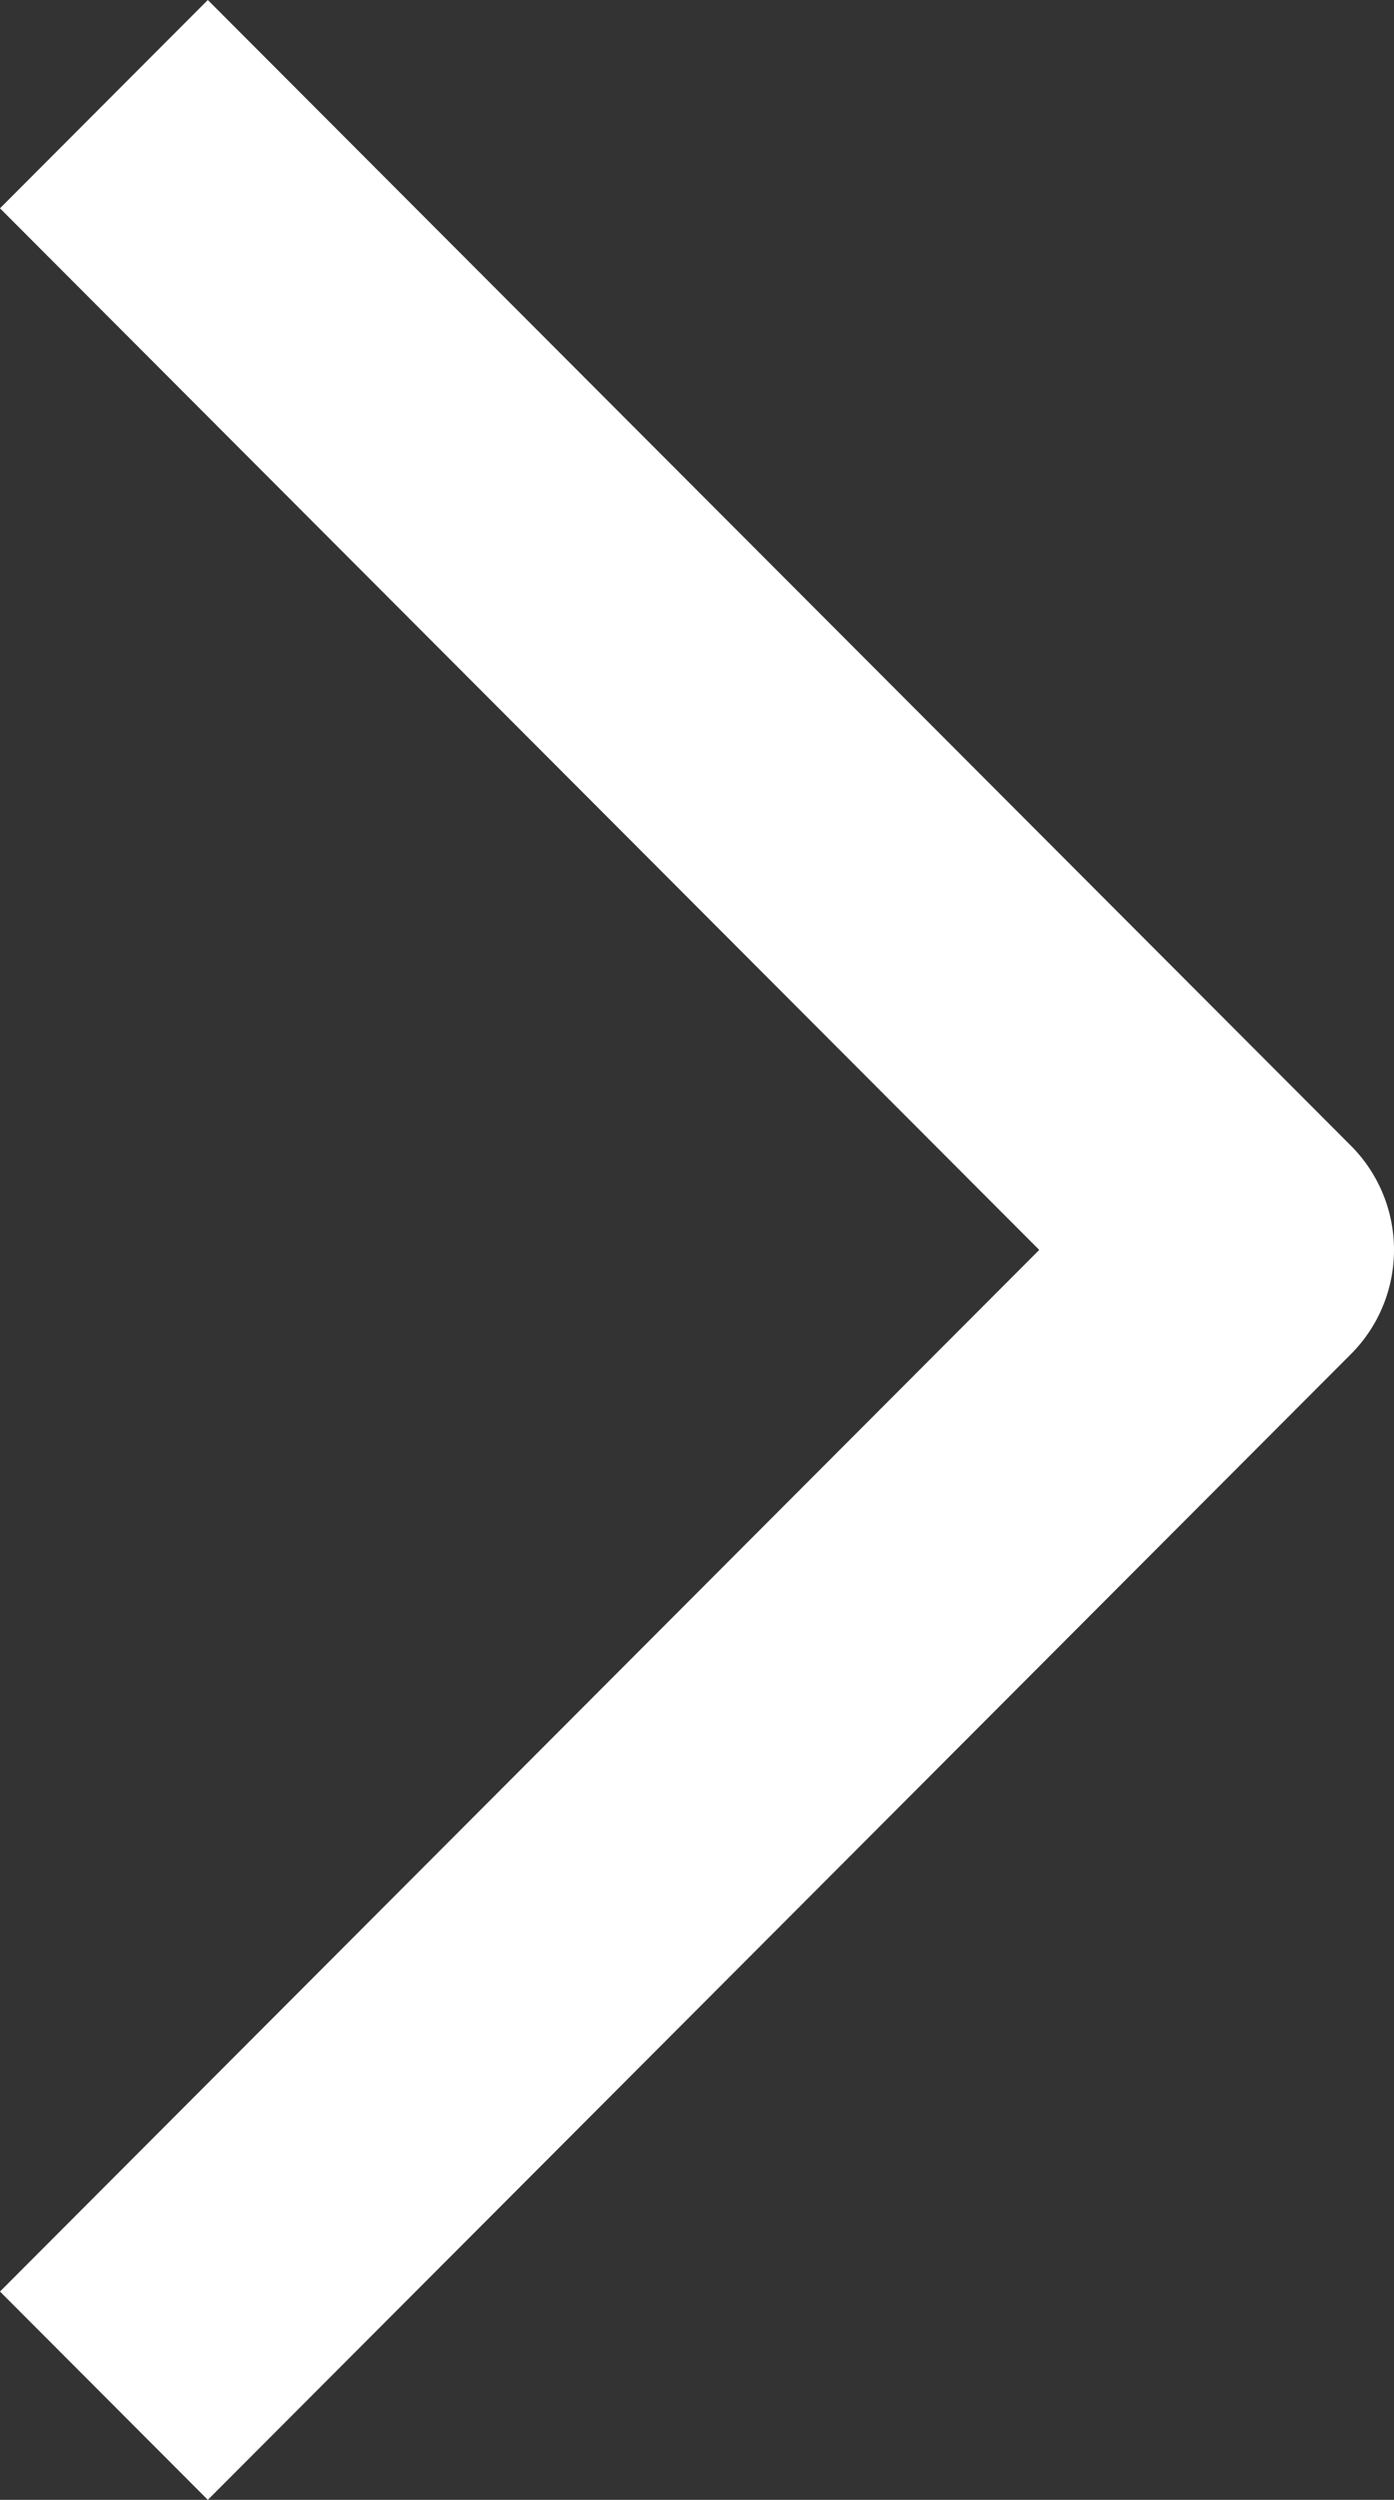 <?xml version="1.0" encoding="UTF-8"?> <svg xmlns="http://www.w3.org/2000/svg" width="82" height="147" viewBox="0 0 82 147" fill="none"><rect x="0" y="0" width="82" height="147" fill="#333333" stroke="none"/><path fill-rule="evenodd" clip-rule="evenodd" d="M61.132 73.5L4.24128e-06 12.249L12.225 -4.07963e-06L79.469 67.376C81.09 69 82 71.203 82 73.5C82 75.797 81.09 78 79.469 79.624L12.225 147L4.24128e-06 134.751L61.132 73.5Z" fill="white"></path></svg> 